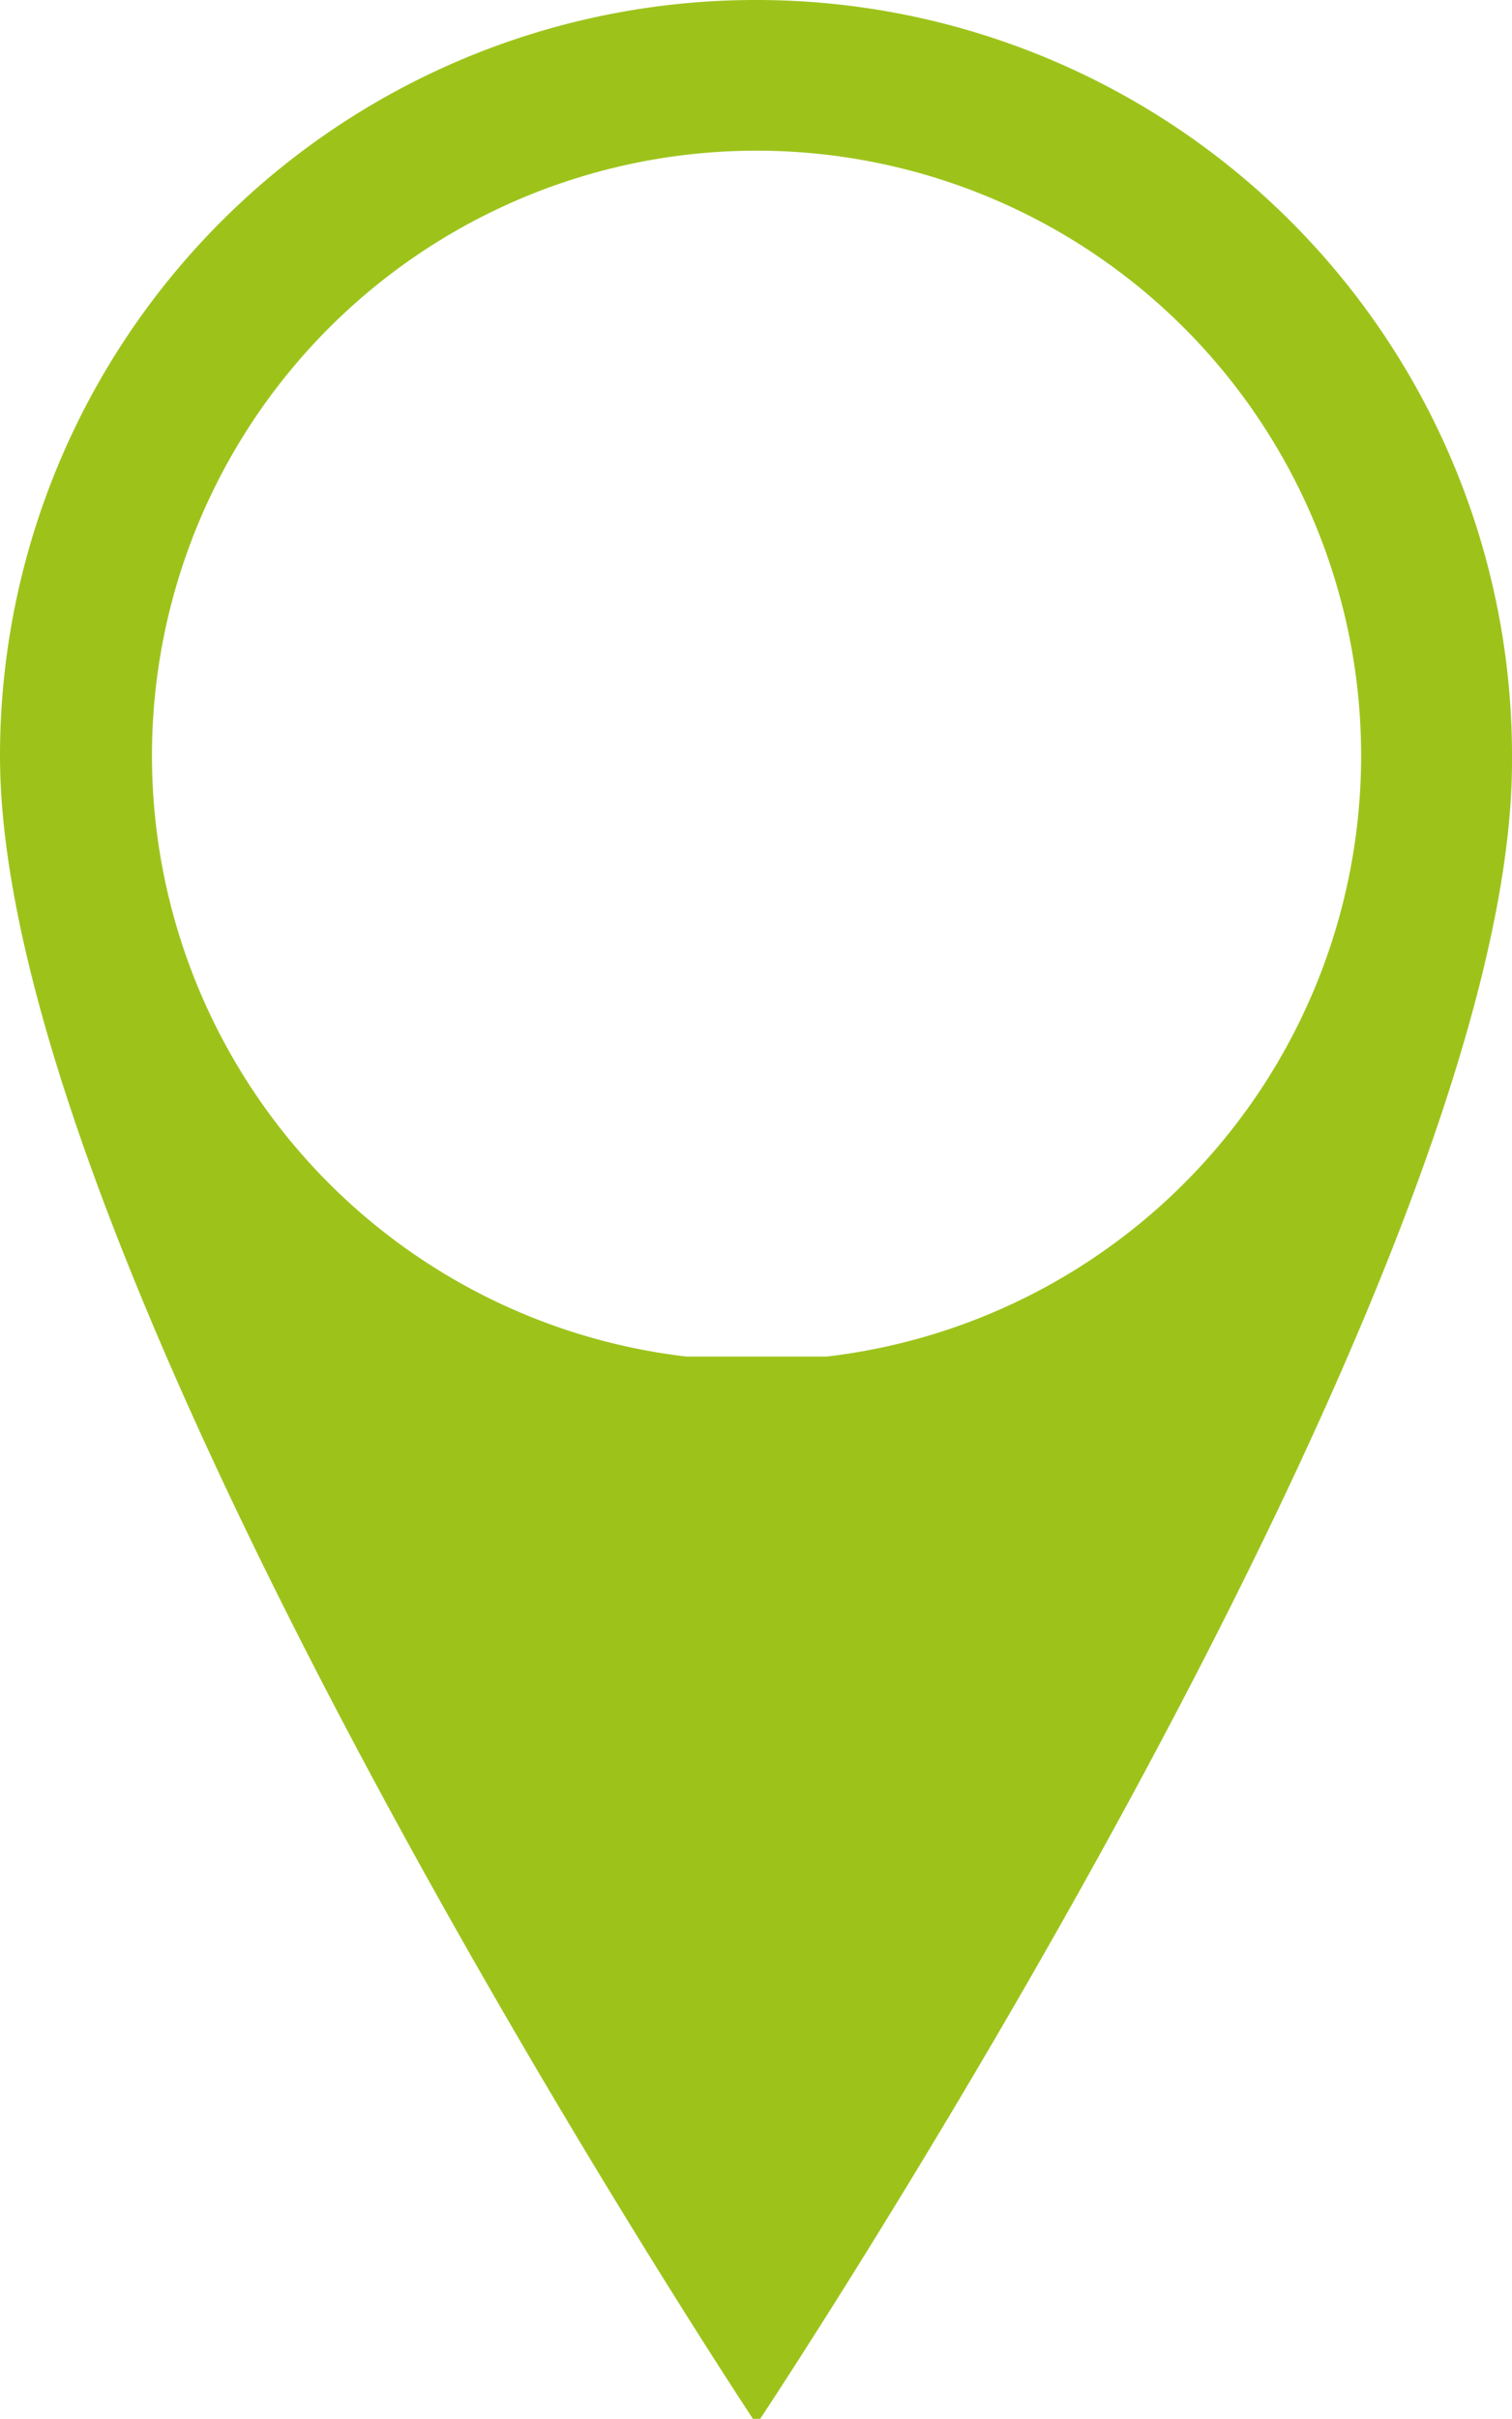 <svg xmlns="http://www.w3.org/2000/svg" viewBox="0 0 13.73 21.95"><defs><style>.cls-1{fill:#9dc31b;}</style></defs><title>pv-anlagen</title><g id="Ebene_2" data-name="Ebene 2"><g id="Ebene_1-2" data-name="Ebene 1"><path class="cls-1" d="M6.87,0A6.86,6.86,0,0,0,0,6.86C0,11.66,6.87,22,6.87,22s6.86-10.29,6.86-15.09A6.86,6.86,0,0,0,6.87,0Zm.64,12.31c-.21,0-.42,0-.64,0s-.43,0-.64,0a5.49,5.49,0,1,1,1.28,0Z"/></g></g></svg>